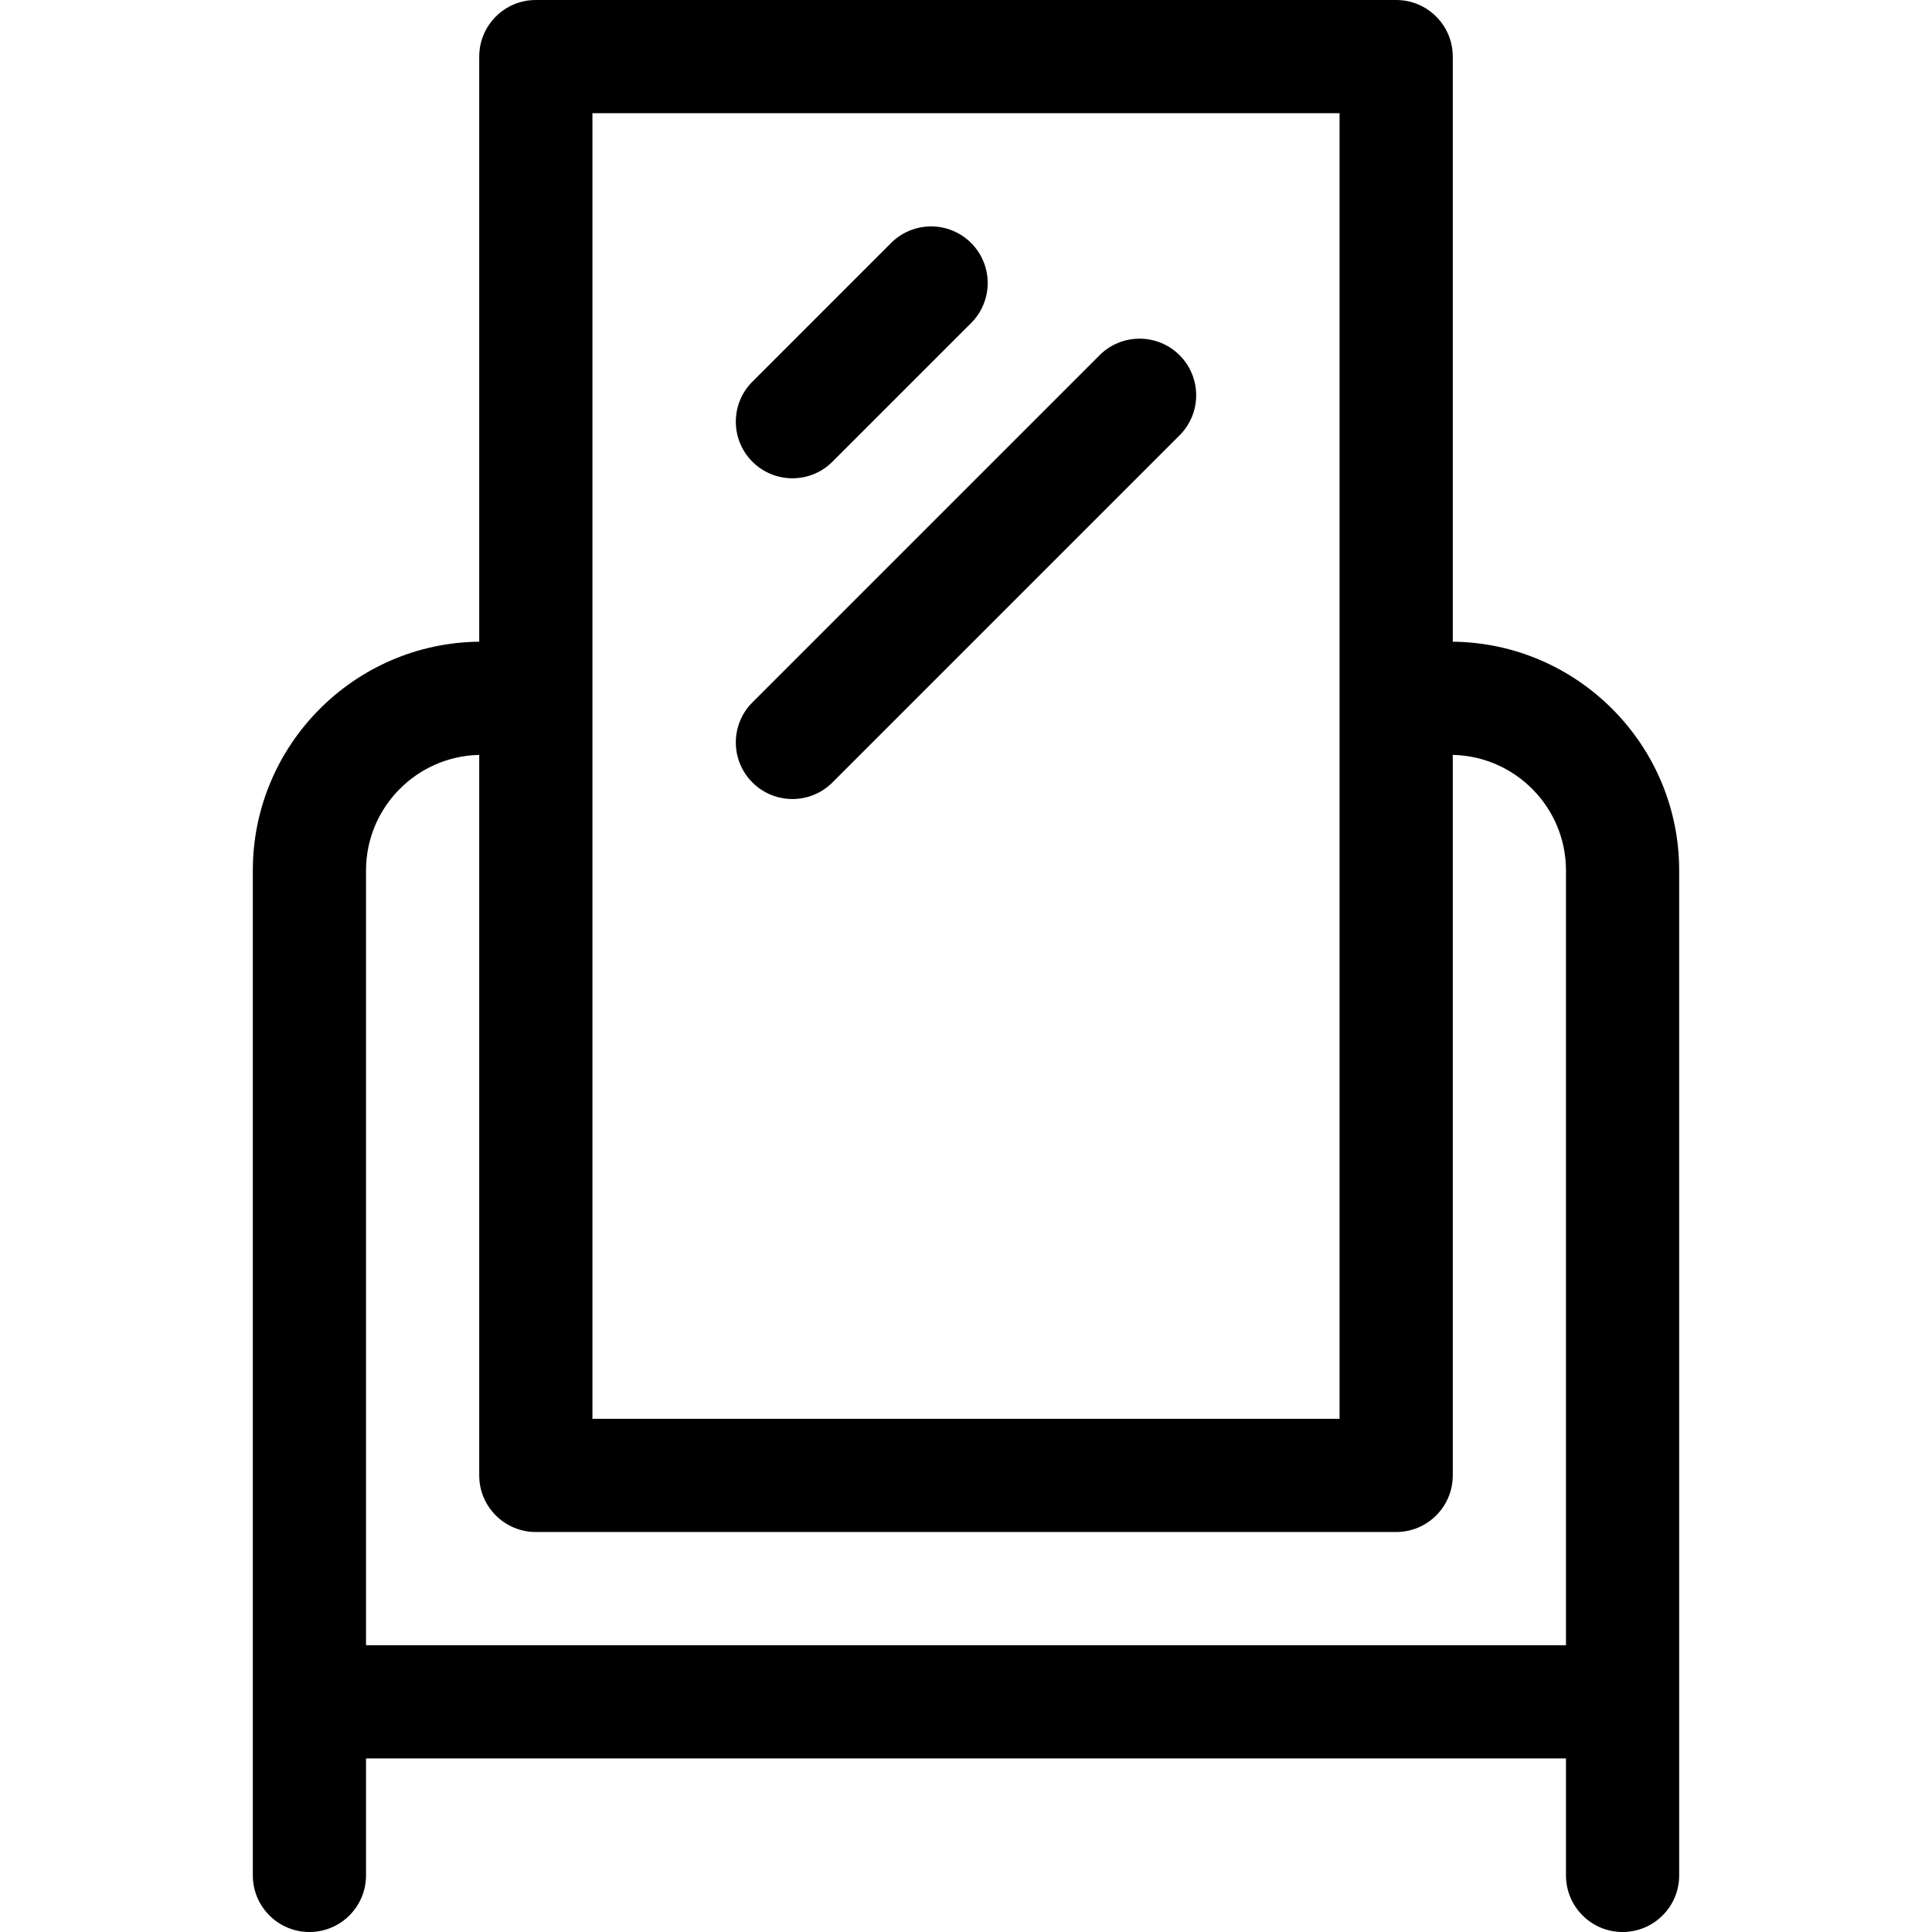 <svg id="Capa_1" enable-background="new 0 0 512 512" height="512" viewBox="0 0 512 512" width="512" xmlns="http://www.w3.org/2000/svg"><g><path d="m385 170.056v-155.056c0-8.284-6.716-15-15-15h-228c-8.284 0-15 6.716-15 15v155.056c-33.142.346-60 27.402-60 60.624v266.32c0 8.284 6.716 15 15 15s15-6.716 15-15v-31h318v31c0 8.284 6.716 15 15 15s15-6.716 15-15v-266.319c0-33.223-26.858-60.278-60-60.625zm-228-140.056h198v346h-198zm-60 406v-205.319c0-16.68 13.4-30.281 30-30.624v190.943c0 8.284 6.716 15 15 15h228c8.284 0 15-6.716 15-15v-190.944c16.6.344 30 13.944 30 30.624v205.32z"/><path d="m210 211.75c3.839 0 7.678-1.464 10.606-4.394l92-92c5.858-5.858 5.858-15.355 0-21.213-5.857-5.858-15.355-5.858-21.213 0l-92 92c-5.858 5.858-5.858 15.355 0 21.213 2.929 2.93 6.768 4.394 10.607 4.394z"/><path d="m210 126.75c3.839 0 7.678-1.464 10.606-4.394l36.75-36.75c5.858-5.858 5.858-15.355 0-21.213-5.857-5.858-15.355-5.858-21.213 0l-36.75 36.75c-5.858 5.858-5.858 15.355 0 21.213 2.929 2.93 6.768 4.394 10.607 4.394z"/></g></svg>